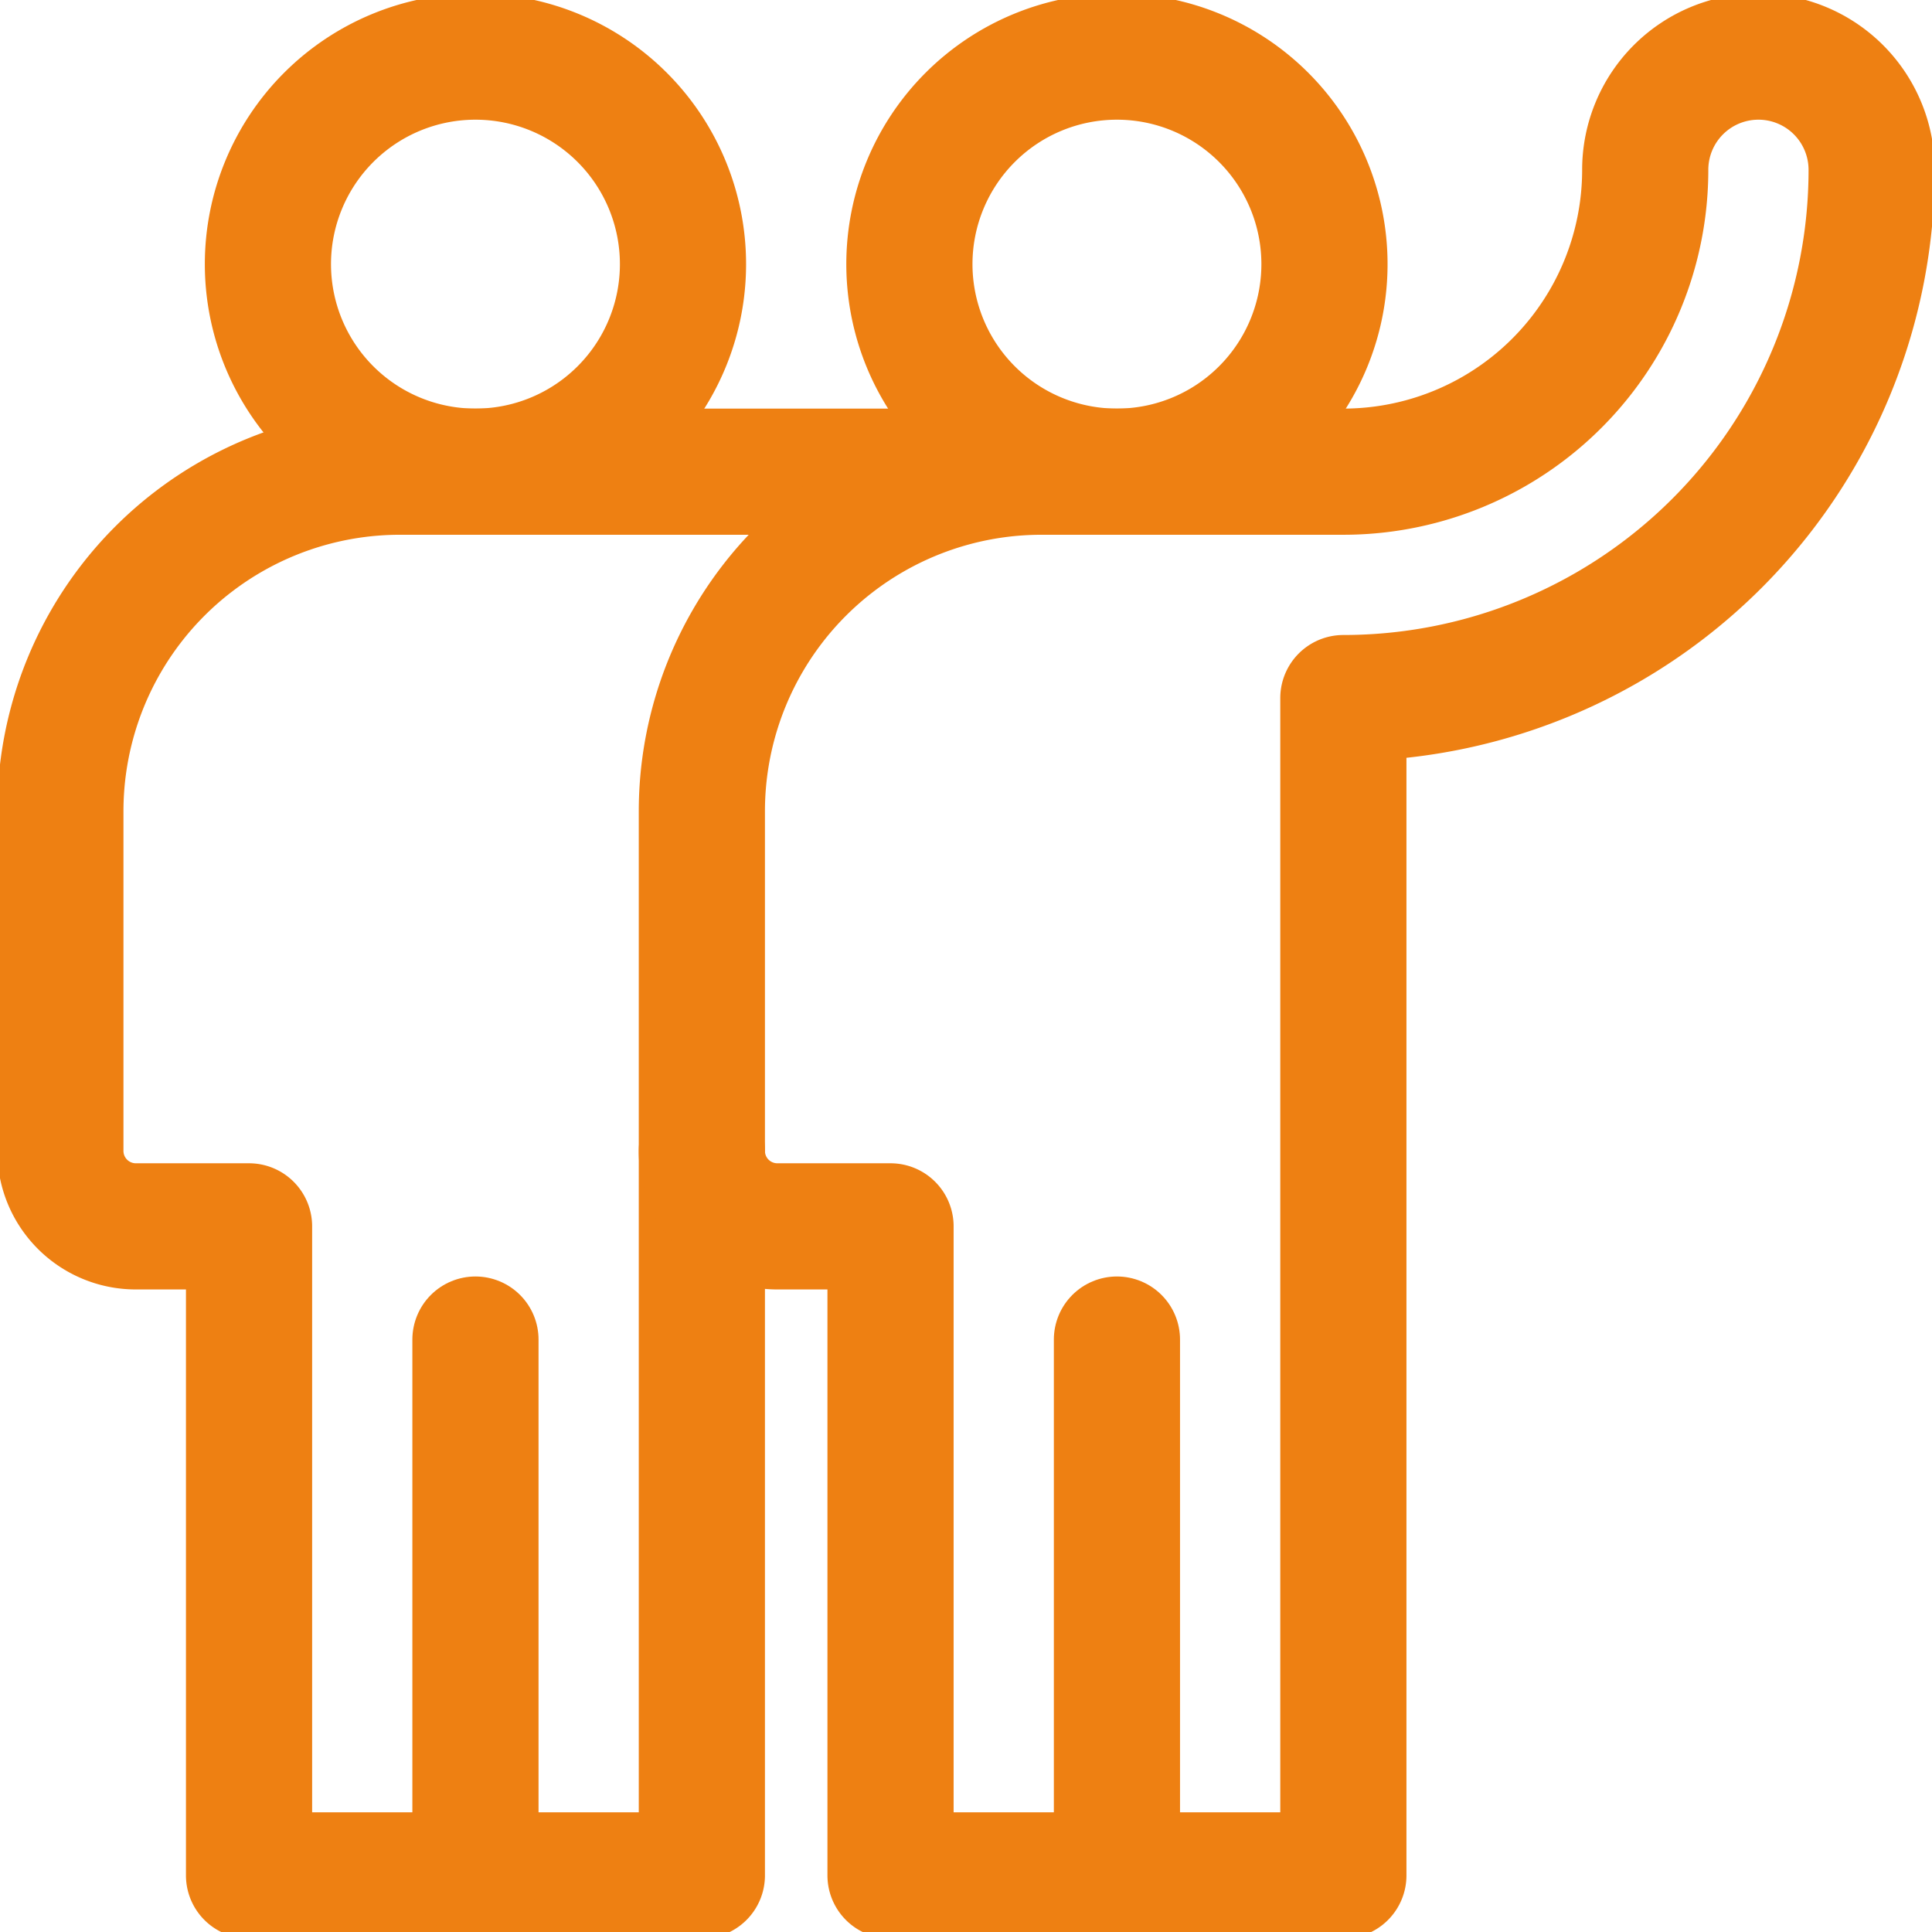 <svg xmlns="http://www.w3.org/2000/svg" xmlns:xlink="http://www.w3.org/1999/xlink" width="490" height="490" viewBox="0 0 490 490">
  <defs>
    <clipPath id="clip-path">
      <path id="Path_1120" data-name="Path 1120" d="M0-682.665H490v490H0Z" transform="translate(0 682.665)" fill="#ee8012"/>
    </clipPath>
  </defs>
  <g id="teamwork" transform="translate(0 -0.002)">
    <g id="Group_2719" data-name="Group 2719" transform="translate(0 0.002)" clip-path="url(#clip-path)">
      <path id="Path_1114" data-name="Path 1114" d="M0-20.7A52.638,52.638,0,0,0,52.637,31.94,52.638,52.638,0,0,0,105.273-20.7,52.638,52.638,0,0,0,52.637-73.333,52.638,52.638,0,0,0,0-20.7Z" transform="translate(230.644 87.689)" fill="none" stroke="#ee8012" stroke-linecap="round" stroke-linejoin="round" stroke-miterlimit="10" stroke-width="32"/>
      <path id="Path_1115" data-name="Path 1115" d="M0-53.434v-135.9" transform="translate(283.281 529.079)" fill="none" stroke="#ee8012" stroke-linecap="round" stroke-linejoin="round" stroke-miterlimit="10" stroke-width="32"/>
      <path id="Path_1116" data-name="Path 1116" d="M-41.393-20.7A52.638,52.638,0,0,1-94.03,31.94,52.638,52.638,0,0,1-146.666-20.7,52.638,52.638,0,0,1-94.03-73.333,52.638,52.638,0,0,1-41.393-20.7Z" transform="translate(214.616 87.689)" fill="none" stroke="#ee8012" stroke-linecap="round" stroke-linejoin="round" stroke-miterlimit="10" stroke-width="32"/>
      <path id="Path_1117" data-name="Path 1117" d="M-63.971-67.734v183.75H-178.815V-48.593h-28.711a19.14,19.14,0,0,1-19.141-19.141v-86.133A86.132,86.132,0,0,1-140.533-240H12.592" transform="translate(241.979 359.628)" fill="none" stroke="#ee8012" stroke-linecap="round" stroke-linejoin="round" stroke-miterlimit="10" stroke-width="32"/>
      <path id="Path_1118" data-name="Path 1118" d="M0-53.434v-135.9" transform="translate(120.586 529.079)" fill="none" stroke="#ee8012" stroke-linecap="round" stroke-linejoin="round" stroke-miterlimit="10" stroke-width="32"/>
      <path id="Path_1119" data-name="Path 1119" d="M-33.867-41.393H42.7a76.562,76.562,0,0,0,76.562-76.562,28.712,28.712,0,0,1,28.711-28.711,28.712,28.712,0,0,1,28.711,28.711A133.984,133.984,0,0,1,42.7,16.029V314.623H-72.148V150.013h-28.711A19.14,19.14,0,0,1-120,130.873V44.74A86.132,86.132,0,0,1-33.867-41.393Z" transform="translate(298.007 161.022)" fill="none" stroke="#ee8012" stroke-linecap="round" stroke-linejoin="round" stroke-miterlimit="10" stroke-width="32"/>
    </g>
  </g>
</svg>

